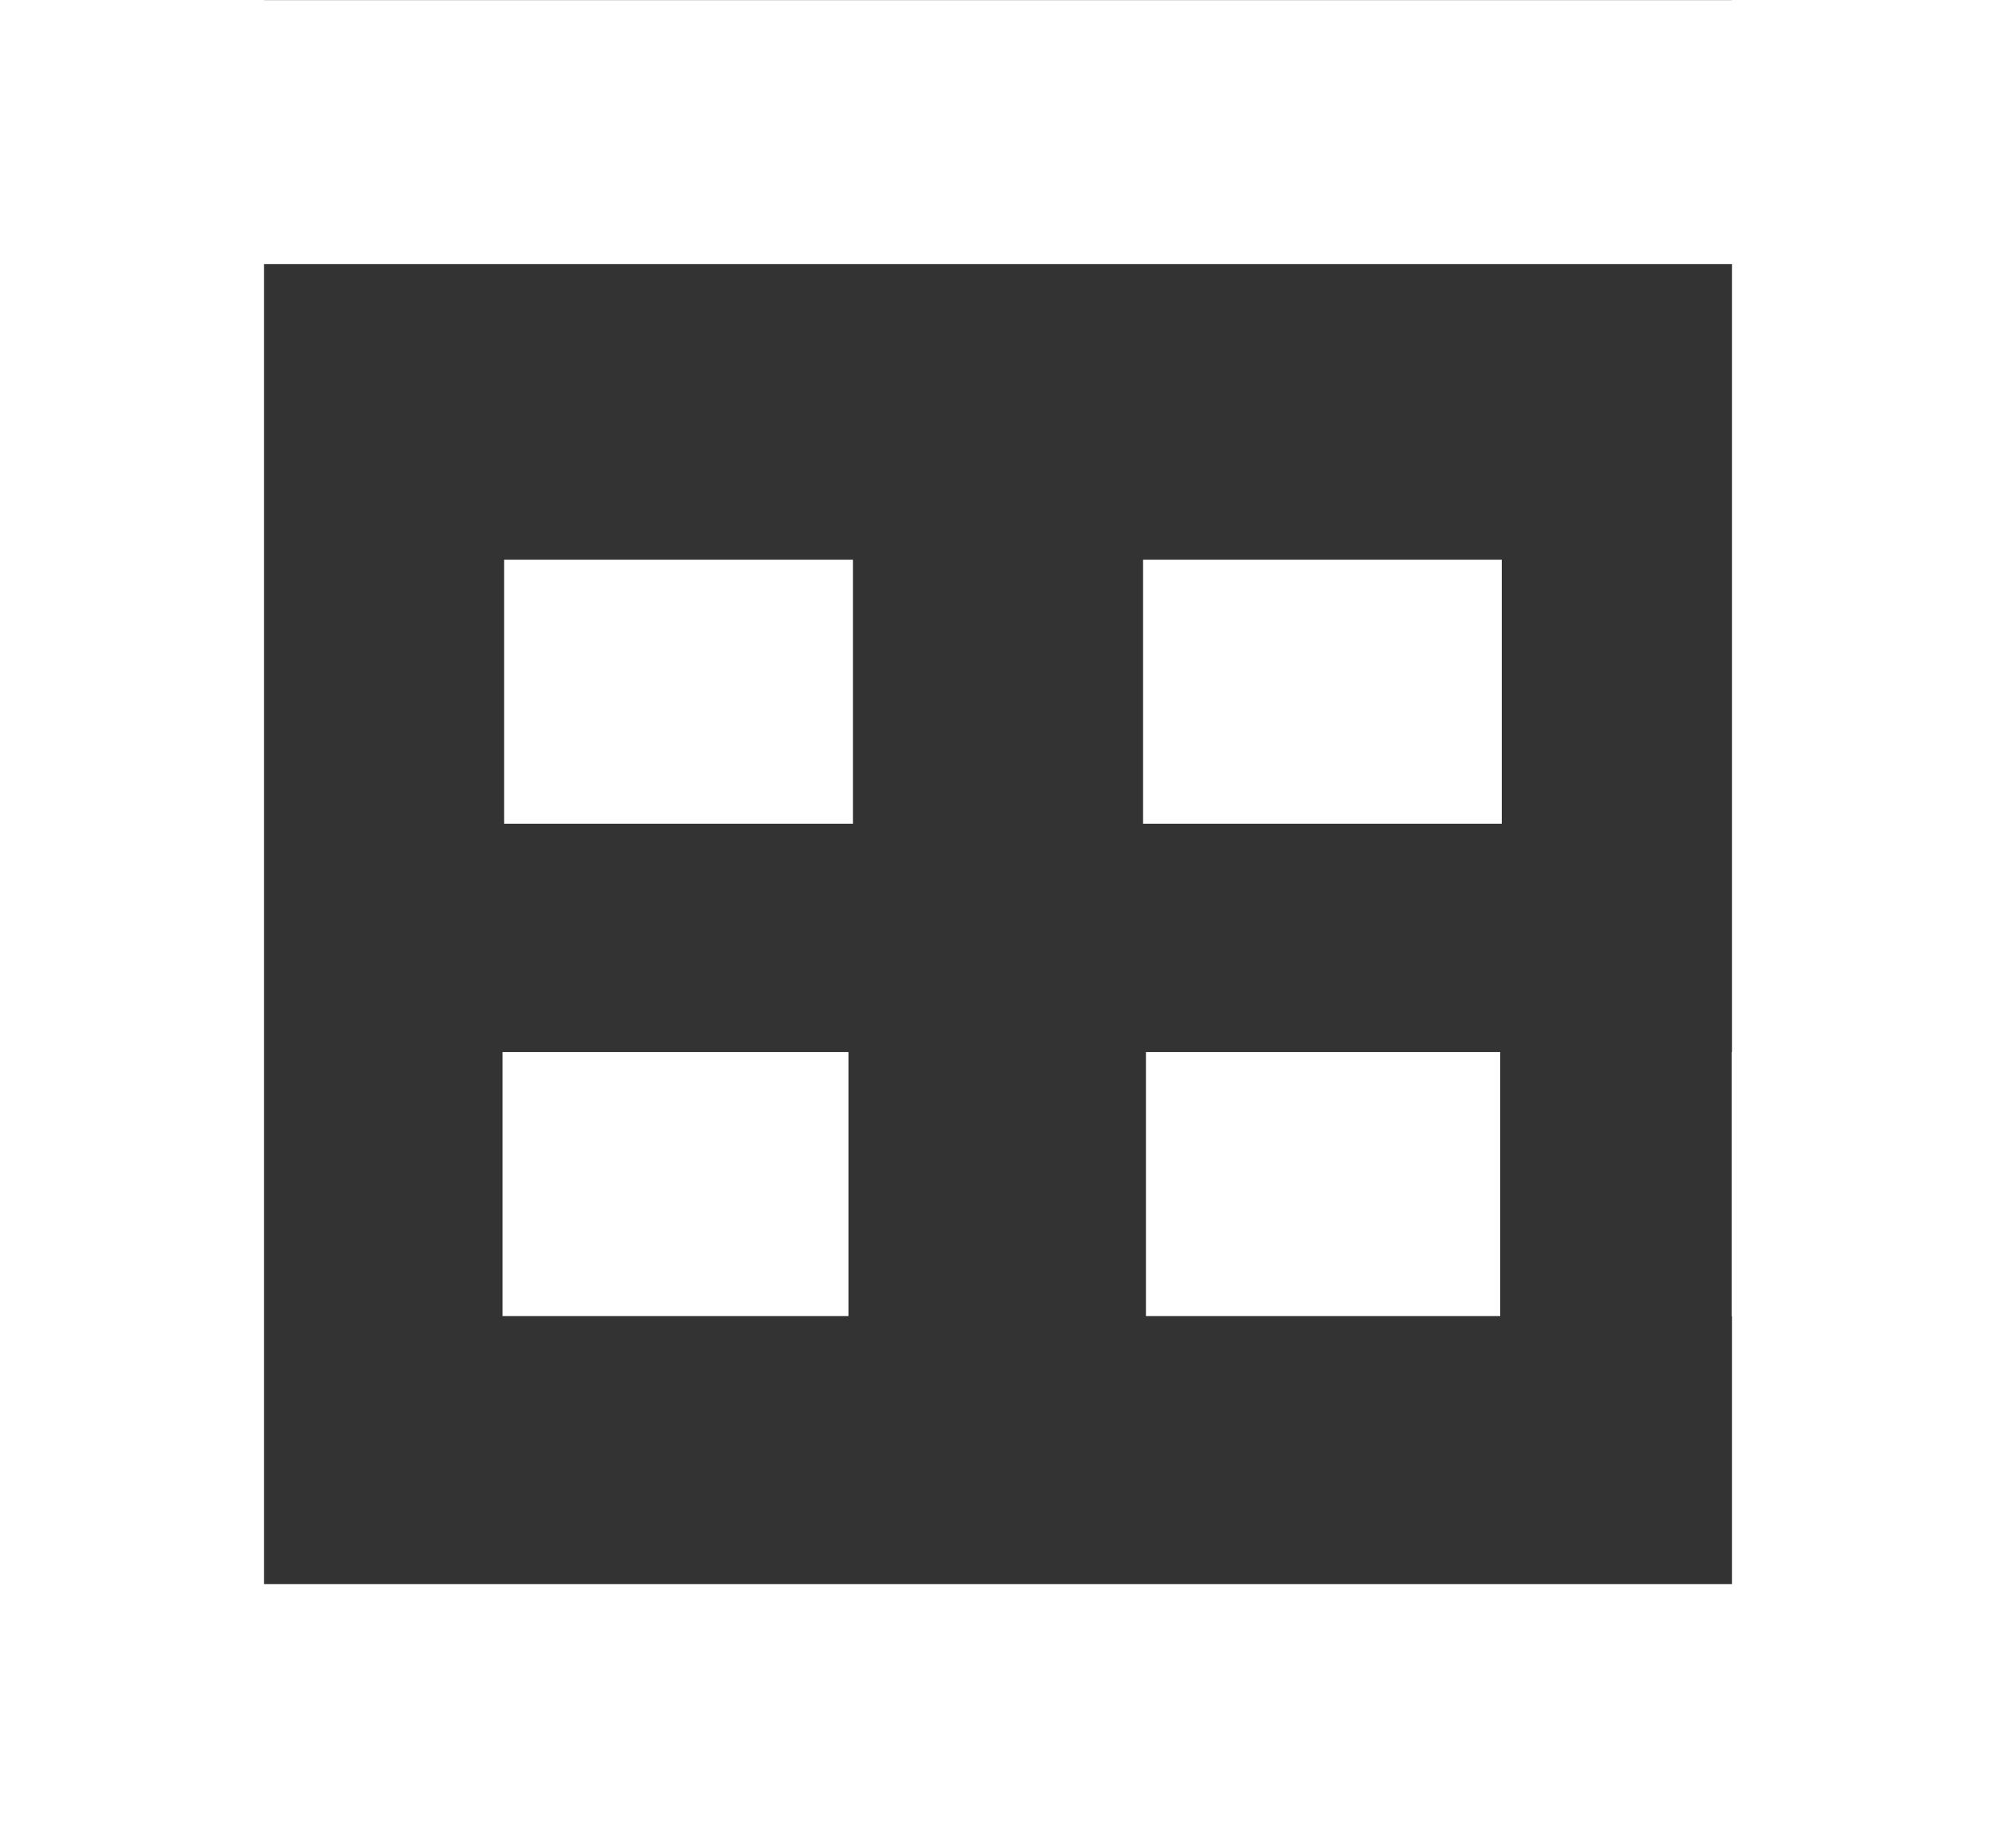 <?xml version="1.0" encoding="UTF-8" standalone="no"?>
<!-- Created with Inkscape (http://www.inkscape.org/) -->

<svg
   width="200mm"
   height="185.208mm"
   viewBox="0 0 200 185.208"
   version="1.1"
   id="svg1"
   xmlns="http://www.w3.org/2000/svg"
   xmlns:svg="http://www.w3.org/2000/svg">
  <rect x="0" y="0" width="200" height="185.208" fill="#333333" stroke="none"/>
  <defs
     id="defs1" />
  <g
     id="layer1"
     transform="translate(0,-7.396)">
    <rect
       style="fill:#ffffff;fill-opacity:1;stroke-width:0.521"
       id="rect1"
       width="26.458"
       height="185.208"
       x="3.5527137e-15"
       y="7.396" />
    <rect
       style="fill:#ffffff;fill-opacity:1;stroke-width:0.521"
       id="rect1-8"
       width="26.458"
       height="185.208"
       x="173.542"
       y="7.396" />
    <rect
       style="fill:#ffffff;fill-opacity:1;stroke-width:0.521"
       id="rect1-5"
       width="26.458"
       height="185.208"
       x="7.408"
       y="-192.604"
       transform="rotate(90)" />
    <path
       id="rect1-5-2"
       style="fill:#ffffff;fill-opacity:1;stroke-width:0.521"
       d="M 5.279,63.488 V 89.946 H 26.222 V 63.488 Z m 45.232,0 V 89.946 H 85.463 V 63.488 Z m 64.026,0 V 89.946 h 35.941 V 63.488 Z m 59.127,0 V 89.946 H 190.488 V 63.488 Z" />
    <path
       id="rect1-5-2-2"
       style="fill:#ffffff;fill-opacity:1;stroke-width:0.521"
       d="m 5.126,112.832 v 26.458 h 20.942 v -26.458 z m 45.232,0 v 26.458 h 34.656 v -26.458 z m 64.466,0 v 26.458 h 35.5 v -26.458 z m 58.686,0 v 26.458 h 16.823 v -26.458 z" />
    <rect
       style="fill:#ffffff;fill-opacity:1;stroke-width:0.521"
       id="rect1-5-1"
       width="26.458"
       height="185.208"
       x="166.146"
       y="-188.556"
       transform="rotate(90)" />
  </g>
</svg>
